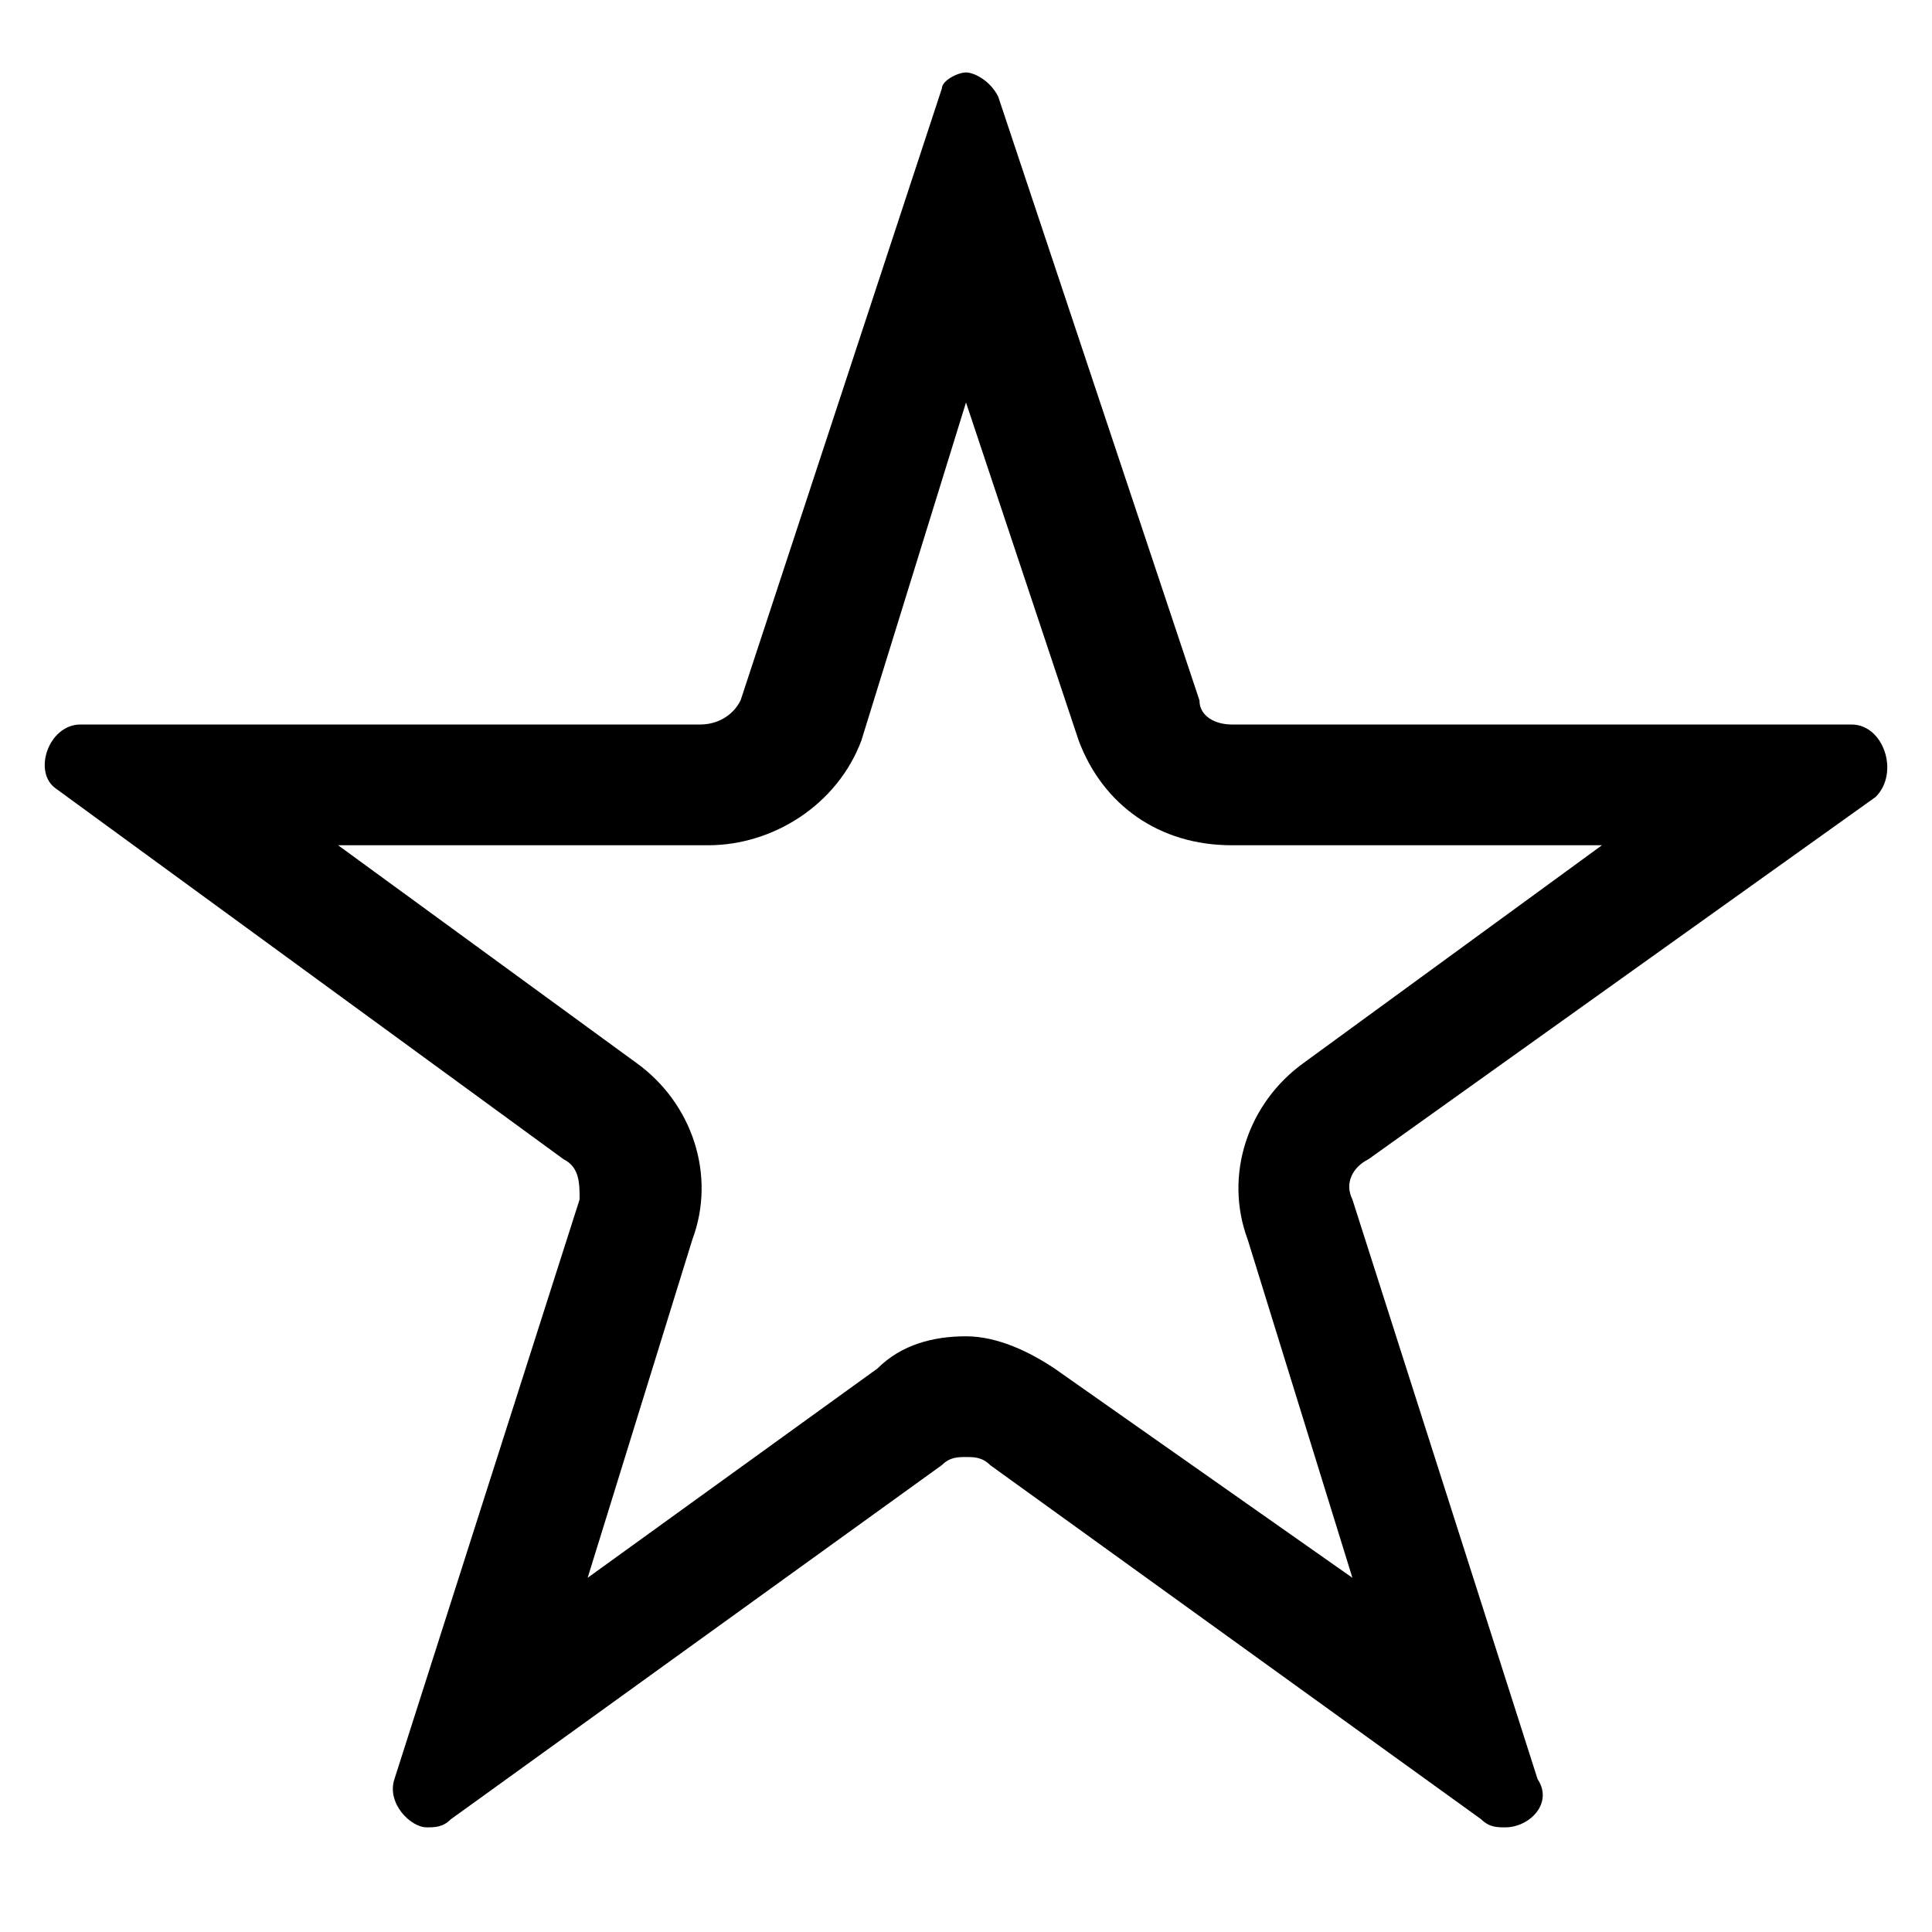 <svg xmlns="http://www.w3.org/2000/svg" version="1.1" width="24" height="24" viewBox="0 0 24 24">
  <path id="icon-star-contour"
        d="M12,5l1.4,4.2c0.3,0.8,1,1.3,1.9,1.3l4.6,0l-3.7,2.7c-0.7,0.5-1,1.4-0.7,2.2l1.3,4.2L13.1,17 c-0.3-0.2-0.7-0.4-1.1-0.4s-0.8,0.1-1.1,0.4l-3.6,2.6l1.3-4.2c0.3-0.8,0-1.7-0.7-2.2l-3.7-2.7l4.6,0c0.8,0,1.6-0.5,1.9-1.3L12,5 M12,0.9c-0.1,0-0.3,0.1-0.3,0.2L9.2,8.7C9.1,8.9,8.9,9,8.7,9H1C0.6,9,0.4,9.6,0.7,9.8L7,14.4c0.2,0.1,0.2,0.3,0.2,0.5l-2.3,7.2 c-0.1,0.3,0.2,0.6,0.4,0.6c0.1,0,0.2,0,0.3-0.1l6.1-4.4c0.1-0.1,0.2-0.1,0.3-0.1s0.2,0,0.3,0.1l6.1,4.4c0.1,0.1,0.2,0.1,0.3,0.1 c0.3,0,0.6-0.3,0.4-0.6l-2.3-7.2c-0.1-0.2,0-0.4,0.2-0.5l6.3-4.5C23.6,9.6,23.4,9,23,9h-7.7c-0.2,0-0.4-0.1-0.4-0.3l-2.5-7.5 C12.3,1,12.1,0.9,12,0.9L12,0.9z"/>
</svg>